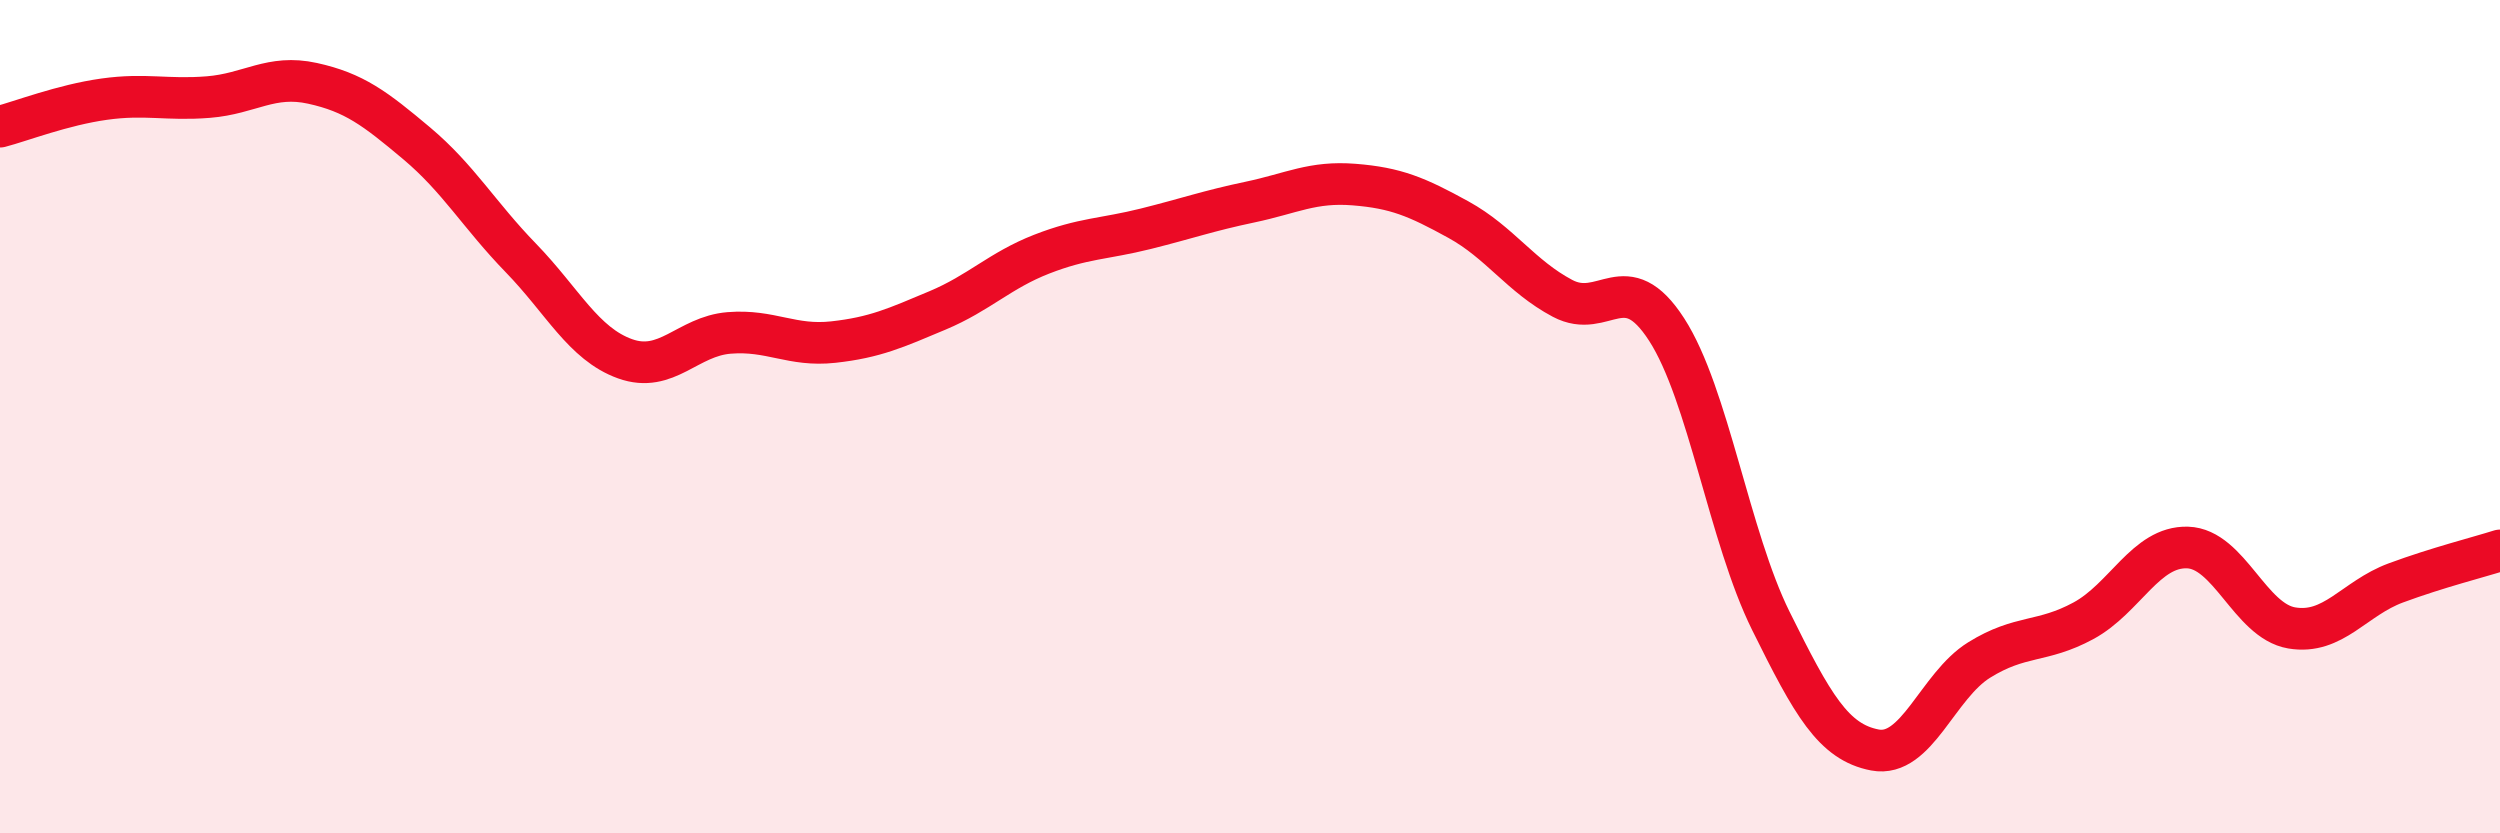 
    <svg width="60" height="20" viewBox="0 0 60 20" xmlns="http://www.w3.org/2000/svg">
      <path
        d="M 0,3.04 C 0.5,2.91 1.5,2.52 2.5,2.38 C 3.5,2.24 4,2.41 5,2.33 C 6,2.25 6.5,1.78 7.5,2 C 8.5,2.22 9,2.6 10,3.44 C 11,4.28 11.5,5.16 12.5,6.19 C 13.5,7.22 14,8.25 15,8.61 C 16,8.97 16.5,8.07 17.5,7.99 C 18.5,7.91 19,8.32 20,8.21 C 21,8.1 21.5,7.87 22.5,7.45 C 23.5,7.03 24,6.49 25,6.1 C 26,5.71 26.5,5.74 27.5,5.49 C 28.5,5.24 29,5.06 30,4.85 C 31,4.64 31.5,4.35 32.5,4.43 C 33.5,4.51 34,4.72 35,5.27 C 36,5.82 36.5,6.63 37.5,7.16 C 38.5,7.69 39,6.36 40,7.91 C 41,9.46 41.5,12.88 42.5,14.9 C 43.5,16.92 44,17.81 45,18 C 46,18.19 46.5,16.46 47.5,15.84 C 48.5,15.22 49,15.44 50,14.9 C 51,14.36 51.5,13.11 52.5,13.14 C 53.5,13.17 54,14.9 55,15.07 C 56,15.24 56.5,14.36 57.5,13.99 C 58.5,13.62 59.5,13.37 60,13.21L60 20L0 20Z"
        fill="#EB0A25"
        opacity="0.1"
        stroke-linecap="round"
        stroke-linejoin="round"
      />
      <path
        d="M 0,3.04 C 0.5,2.91 1.5,2.52 2.5,2.38 C 3.5,2.24 4,2.41 5,2.33 C 6,2.25 6.5,1.78 7.5,2 C 8.5,2.22 9,2.6 10,3.44 C 11,4.28 11.5,5.16 12.5,6.19 C 13.5,7.22 14,8.25 15,8.61 C 16,8.97 16.5,8.07 17.5,7.99 C 18.5,7.91 19,8.32 20,8.21 C 21,8.1 21.5,7.87 22.5,7.45 C 23.5,7.03 24,6.49 25,6.1 C 26,5.71 26.5,5.74 27.5,5.49 C 28.5,5.24 29,5.06 30,4.85 C 31,4.64 31.5,4.35 32.5,4.43 C 33.5,4.51 34,4.72 35,5.27 C 36,5.82 36.5,6.63 37.5,7.16 C 38.5,7.69 39,6.36 40,7.91 C 41,9.46 41.5,12.88 42.5,14.9 C 43.5,16.92 44,17.81 45,18 C 46,18.19 46.5,16.46 47.5,15.84 C 48.5,15.22 49,15.44 50,14.9 C 51,14.36 51.5,13.11 52.5,13.14 C 53.5,13.17 54,14.9 55,15.07 C 56,15.24 56.5,14.36 57.5,13.99 C 58.5,13.62 59.5,13.37 60,13.21"
        stroke="#EB0A25"
        stroke-width="1"
        fill="none"
        stroke-linecap="round"
        stroke-linejoin="round"
      />
    </svg>
  